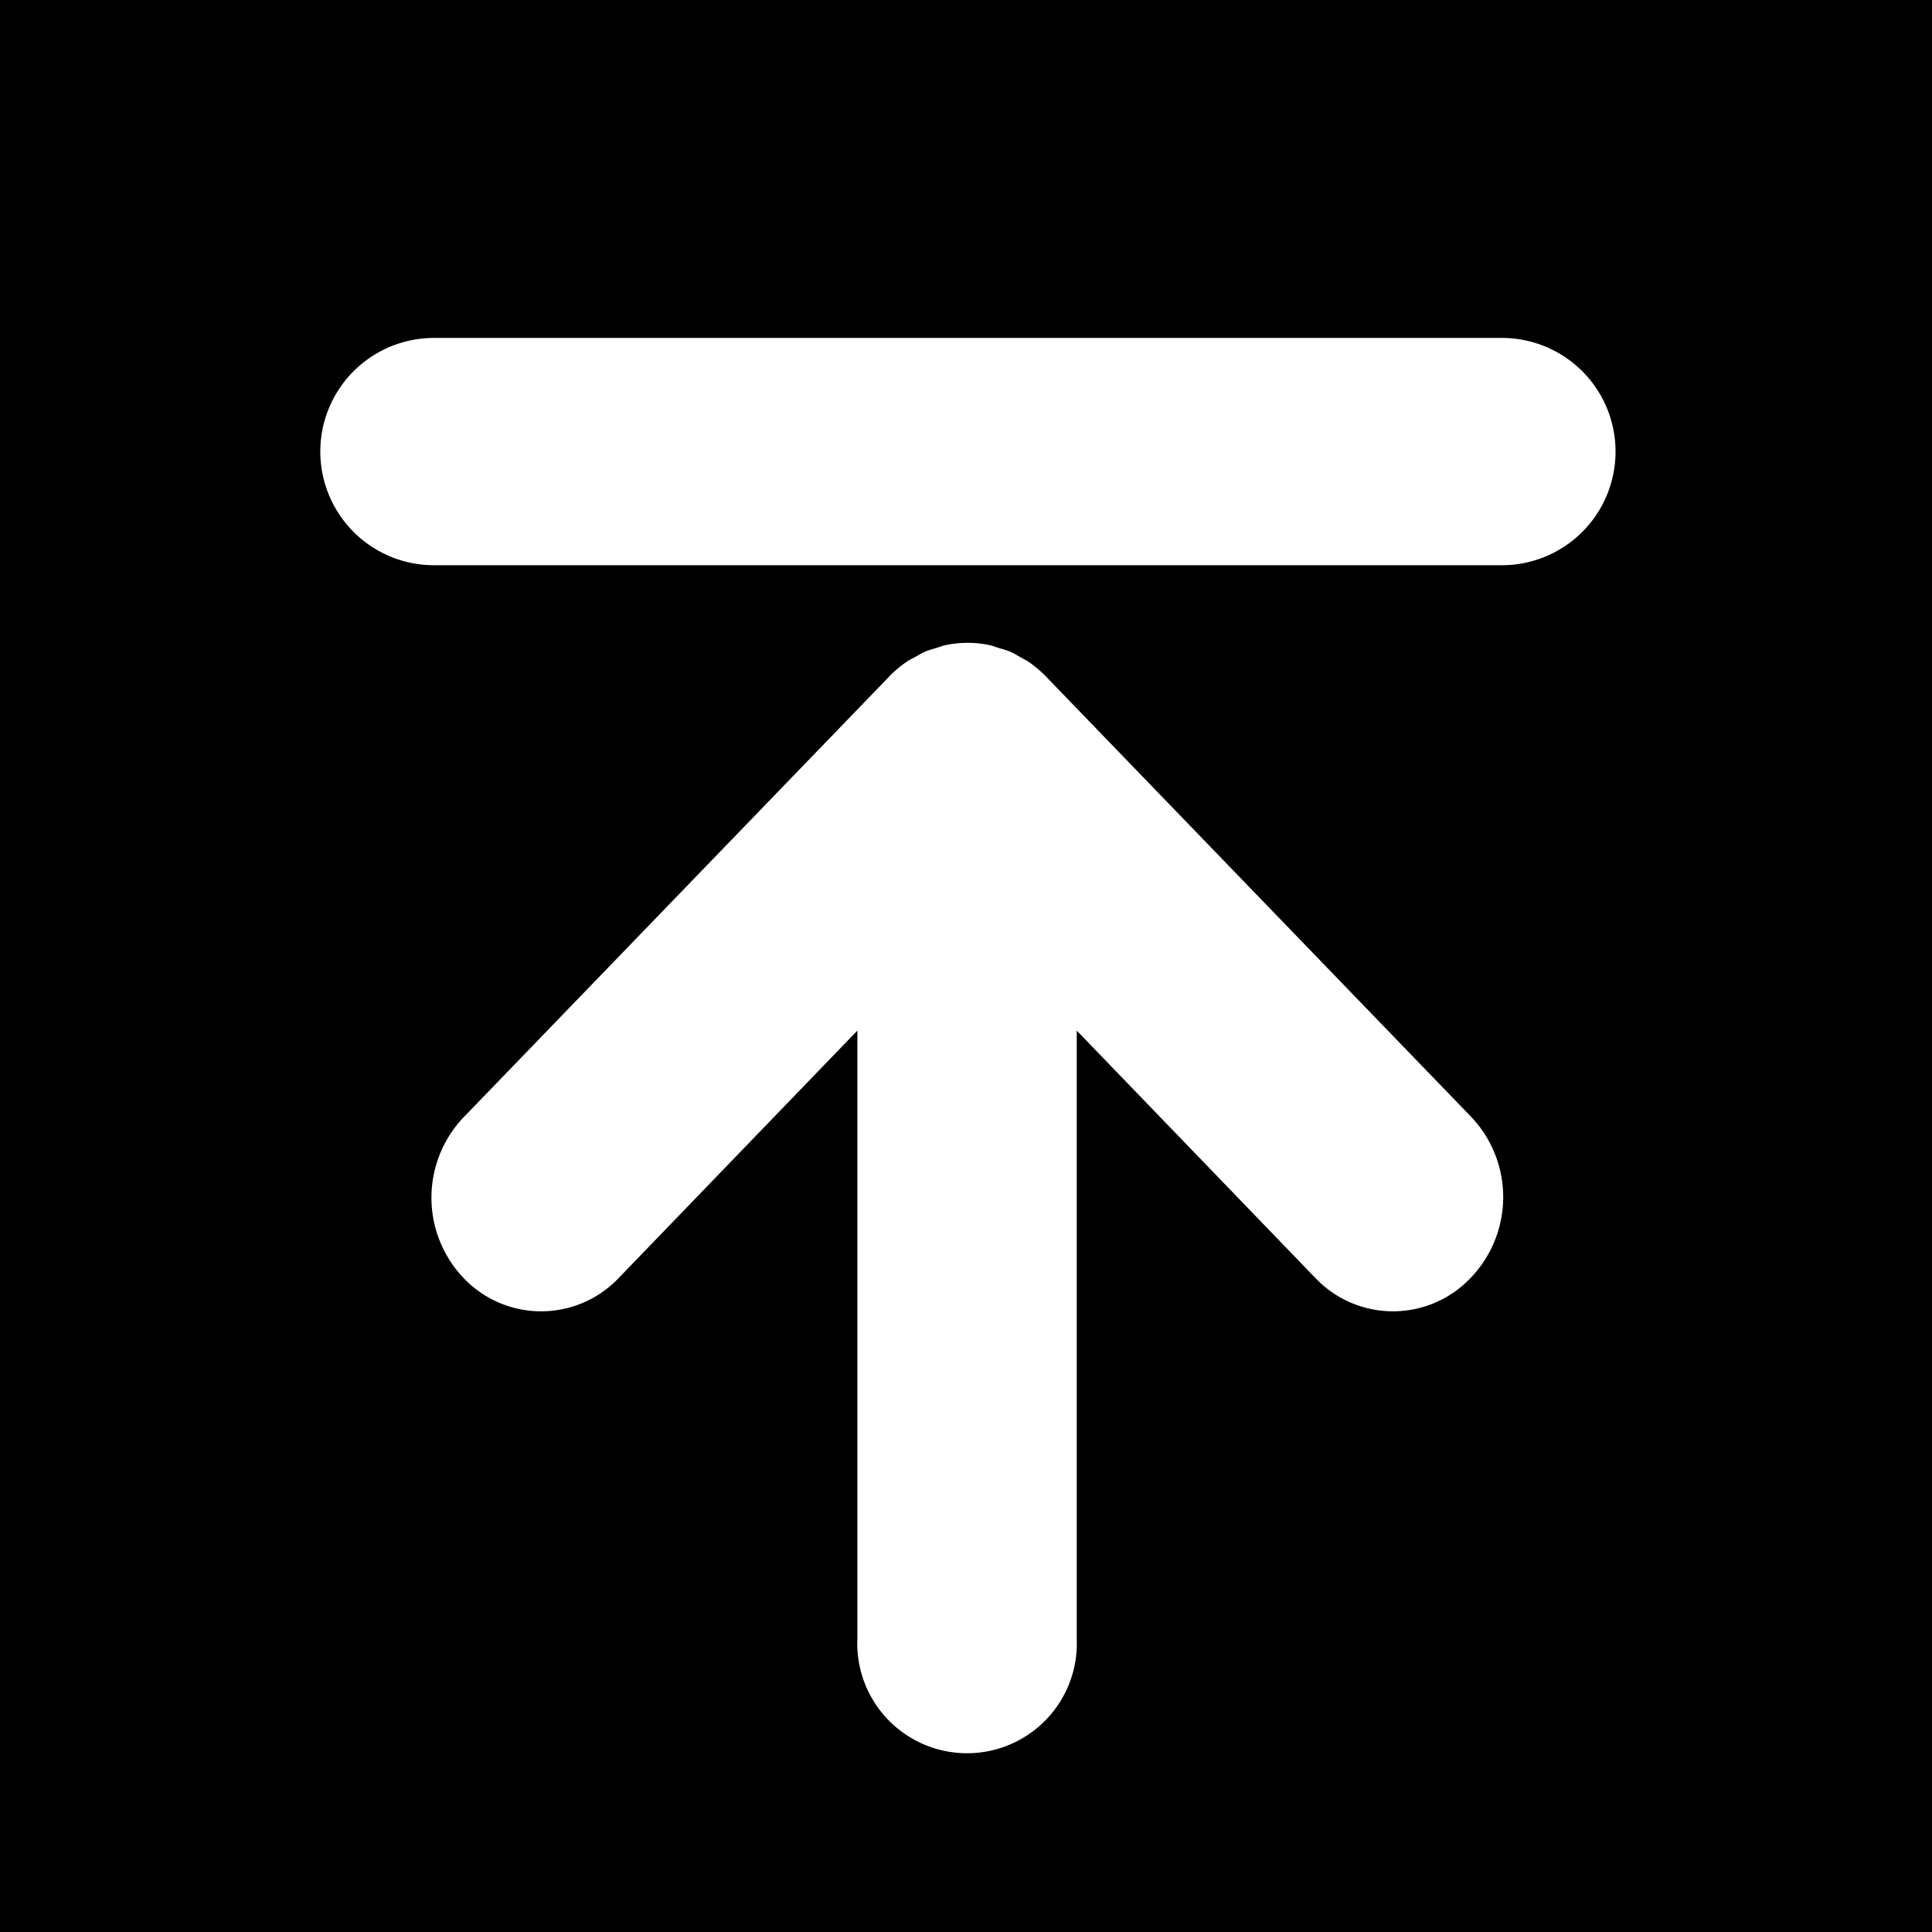 <svg xmlns="http://www.w3.org/2000/svg" width="34" height="34" viewBox="0 0 34 34"><g transform="translate(-755.112 -177.654)"><rect width="34" height="34" transform="translate(755.112 177.654)"/><path d="M781.543,187.735H762.749a2,2,0,0,1,0-4h18.794a2,2,0,0,1,0,4Z" transform="translate(0 -0.134)" fill="#fff"/><path d="M781.01,197.994l-7.5-7.767a2,2,0,0,0-.3-.251c-.045-.032-.1-.053-.143-.081-.063-.035-.123-.074-.189-.1s-.128-.042-.193-.062-.109-.039-.167-.051a1.886,1.886,0,0,0-.756,0c-.058.012-.112.034-.168.051s-.129.036-.192.062-.126.068-.189.1c-.047.028-.1.049-.143.081a1.9,1.9,0,0,0-.3.251l-7.5,7.767a2.051,2.051,0,0,0,0,2.828,1.883,1.883,0,0,0,2.73,0l4.2-4.354v10.709a1.932,1.932,0,1,0,3.861,0V196.468l4.2,4.354a1.883,1.883,0,0,0,2.73,0A2.051,2.051,0,0,0,781.01,197.994Z" transform="translate(0 -0.677)" fill="#fff"/></g></svg>